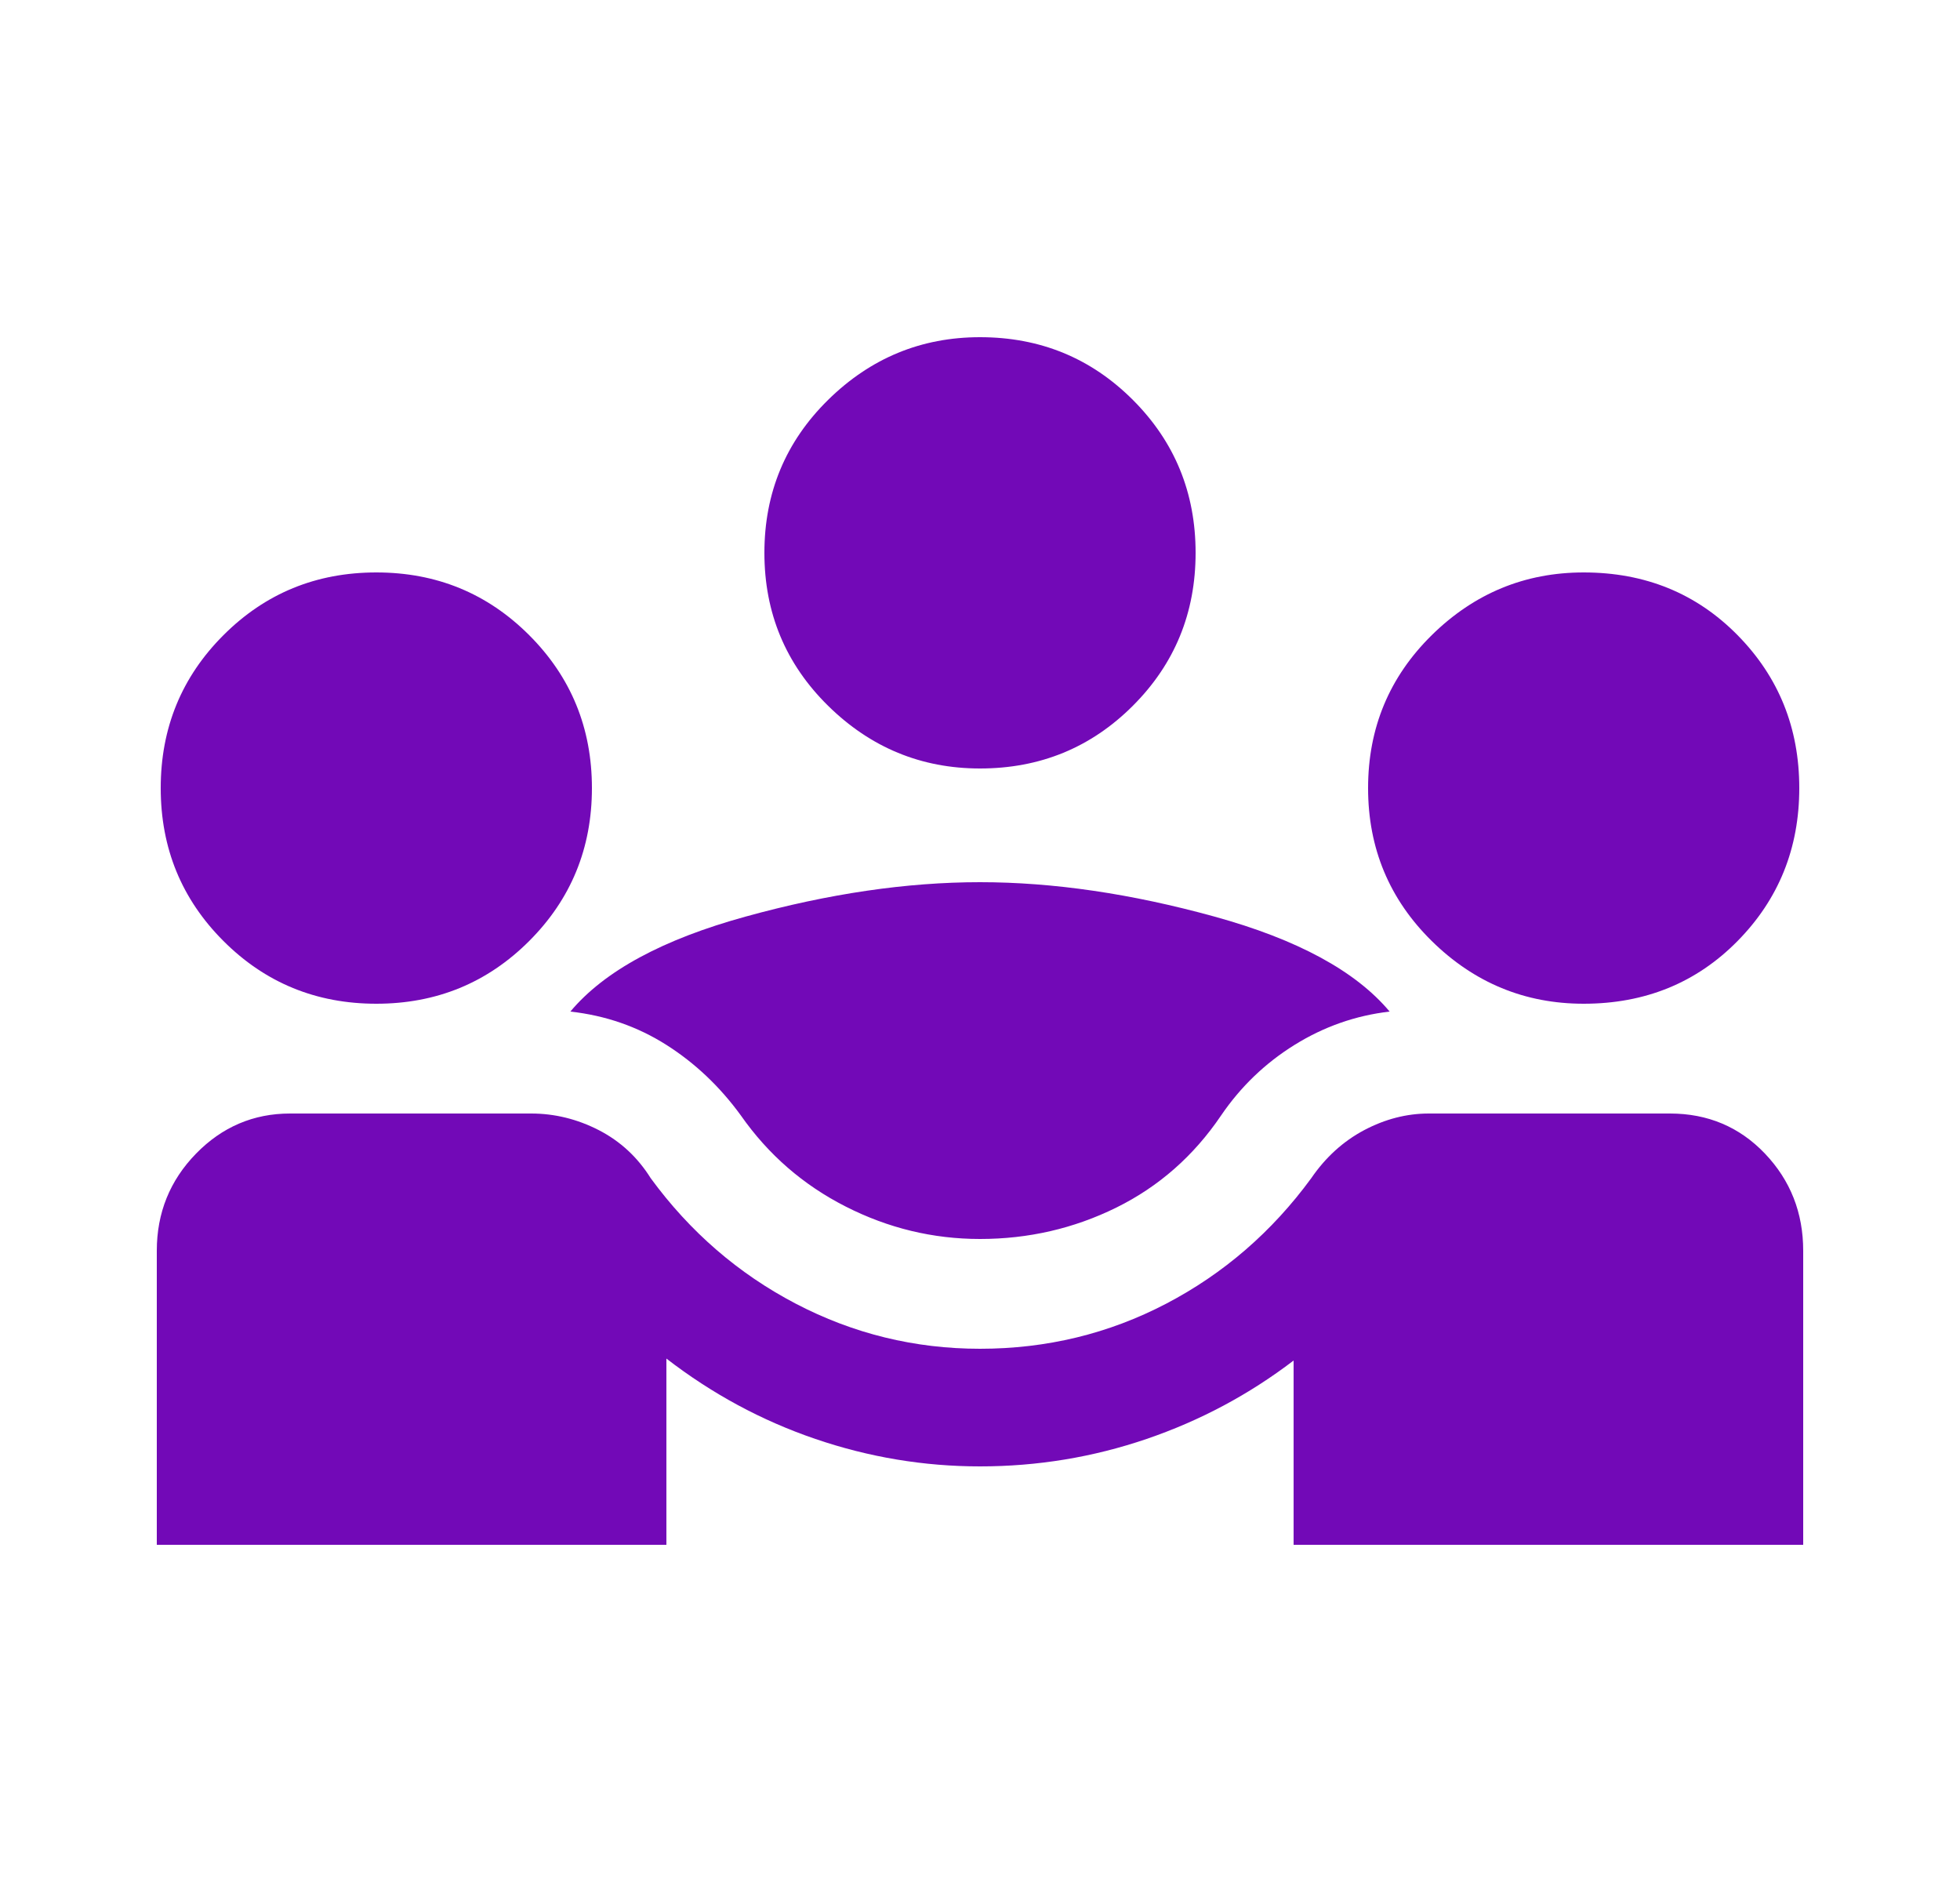 <svg width="25" height="24" viewBox="0 0 25 24" fill="none" xmlns="http://www.w3.org/2000/svg">
<mask id="mask0_209_4177" style="mask-type:alpha" maskUnits="userSpaceOnUse" x="0" y="0" width="25" height="24">
<rect x="0.5" width="24" height="24" fill="#8E61FF"/>
</mask>
<g mask="url(#mask0_209_4177)">
<path d="M2 19.7V15.95C2 15.467 2.167 15.054 2.5 14.712C2.833 14.371 3.233 14.2 3.7 14.2H6.775C7.075 14.2 7.363 14.271 7.638 14.412C7.913 14.554 8.133 14.758 8.3 15.025C8.8 15.708 9.417 16.242 10.15 16.625C10.883 17.008 11.667 17.2 12.5 17.2C13.35 17.2 14.142 17.008 14.875 16.625C15.608 16.242 16.225 15.708 16.725 15.025C16.908 14.758 17.133 14.554 17.4 14.412C17.667 14.271 17.942 14.2 18.225 14.2H21.3C21.783 14.2 22.188 14.371 22.513 14.712C22.838 15.054 23 15.467 23 15.95V19.7H16.5V17.35C15.933 17.783 15.308 18.117 14.625 18.35C13.942 18.583 13.233 18.7 12.5 18.7C11.783 18.7 11.083 18.583 10.4 18.35C9.717 18.117 9.083 17.775 8.5 17.325V19.7H2ZM12.5 15.8C11.9 15.8 11.329 15.662 10.788 15.387C10.246 15.112 9.8 14.725 9.45 14.225C9.183 13.858 8.867 13.558 8.5 13.325C8.133 13.092 7.725 12.95 7.275 12.9C7.708 12.383 8.454 11.979 9.513 11.688C10.571 11.396 11.567 11.25 12.5 11.25C13.433 11.25 14.429 11.396 15.488 11.688C16.546 11.979 17.292 12.383 17.725 12.9C17.292 12.95 16.887 13.092 16.512 13.325C16.137 13.558 15.825 13.858 15.575 14.225C15.225 14.742 14.779 15.133 14.238 15.4C13.696 15.667 13.117 15.8 12.5 15.8ZM4.8 12.8C4.033 12.8 3.383 12.533 2.85 12C2.317 11.467 2.05 10.817 2.05 10.05C2.05 9.283 2.317 8.633 2.85 8.1C3.383 7.567 4.033 7.3 4.8 7.3C5.567 7.3 6.217 7.567 6.75 8.1C7.283 8.633 7.55 9.283 7.55 10.05C7.55 10.817 7.283 11.467 6.75 12C6.217 12.533 5.567 12.8 4.8 12.8ZM20.2 12.8C19.45 12.8 18.804 12.533 18.262 12C17.721 11.467 17.45 10.817 17.45 10.05C17.45 9.283 17.721 8.633 18.262 8.1C18.804 7.567 19.45 7.3 20.2 7.3C20.983 7.3 21.638 7.567 22.163 8.1C22.688 8.633 22.95 9.283 22.95 10.05C22.95 10.817 22.688 11.467 22.163 12C21.638 12.533 20.983 12.8 20.2 12.8ZM12.5 9.8C11.75 9.8 11.104 9.533 10.562 9C10.021 8.467 9.75 7.817 9.75 7.05C9.75 6.283 10.021 5.633 10.562 5.1C11.104 4.567 11.75 4.3 12.5 4.3C13.267 4.3 13.917 4.567 14.45 5.1C14.983 5.633 15.25 6.283 15.25 7.05C15.25 7.817 14.983 8.467 14.45 9C13.917 9.533 13.267 9.8 12.5 9.8Z" fill="#7209B7"/>
</g>
</svg>
